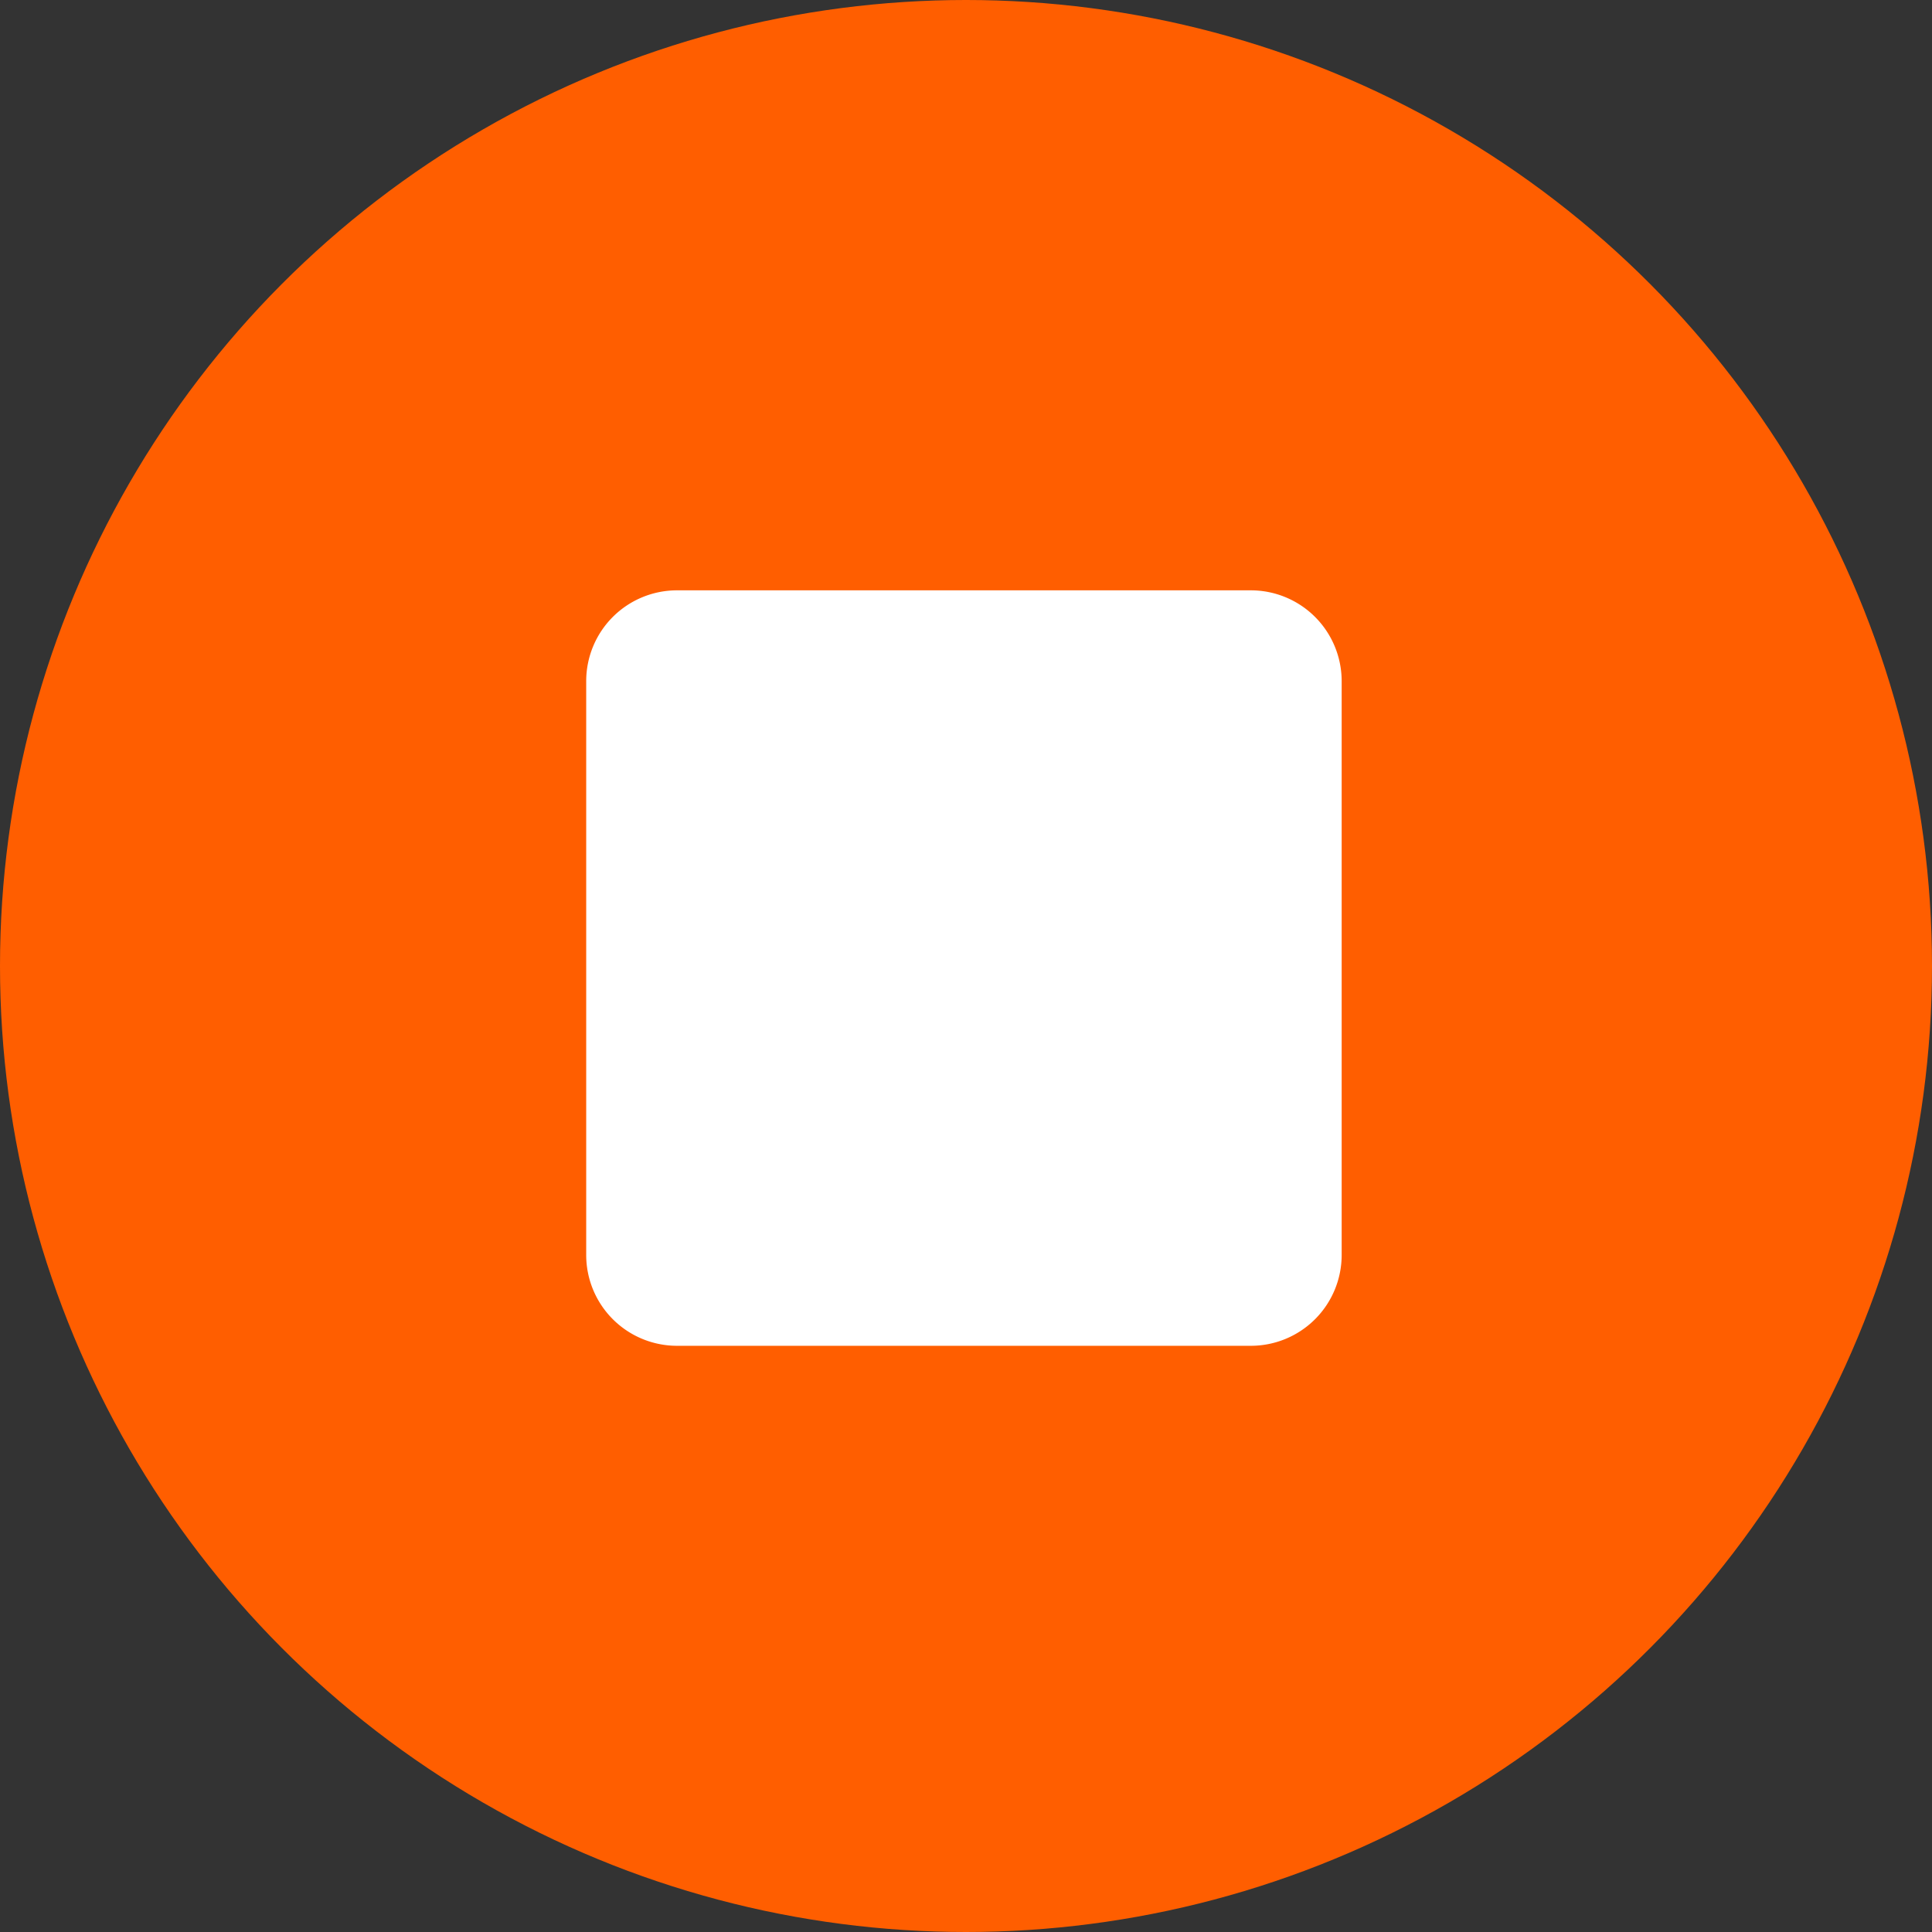 <svg xmlns="http://www.w3.org/2000/svg" width="72" height="72" viewBox="0 0 72 72"><rect x="0" y="0" width="72" height="72" fill="#333333" stroke="none"/><g transform="translate(-0.154)"><circle cx="36" cy="36" r="36" transform="translate(0.154)" fill="#ff5e00"/><path d="M3.385,0H24.769a3.385,3.385,0,0,1,3.385,3.385V24.769a3.385,3.385,0,0,1-3.385,3.385H3.385A3.385,3.385,0,0,1,0,24.769V3.385A3.385,3.385,0,0,1,3.385,0Z" transform="translate(22 22)" fill="#fff"/></g></svg>